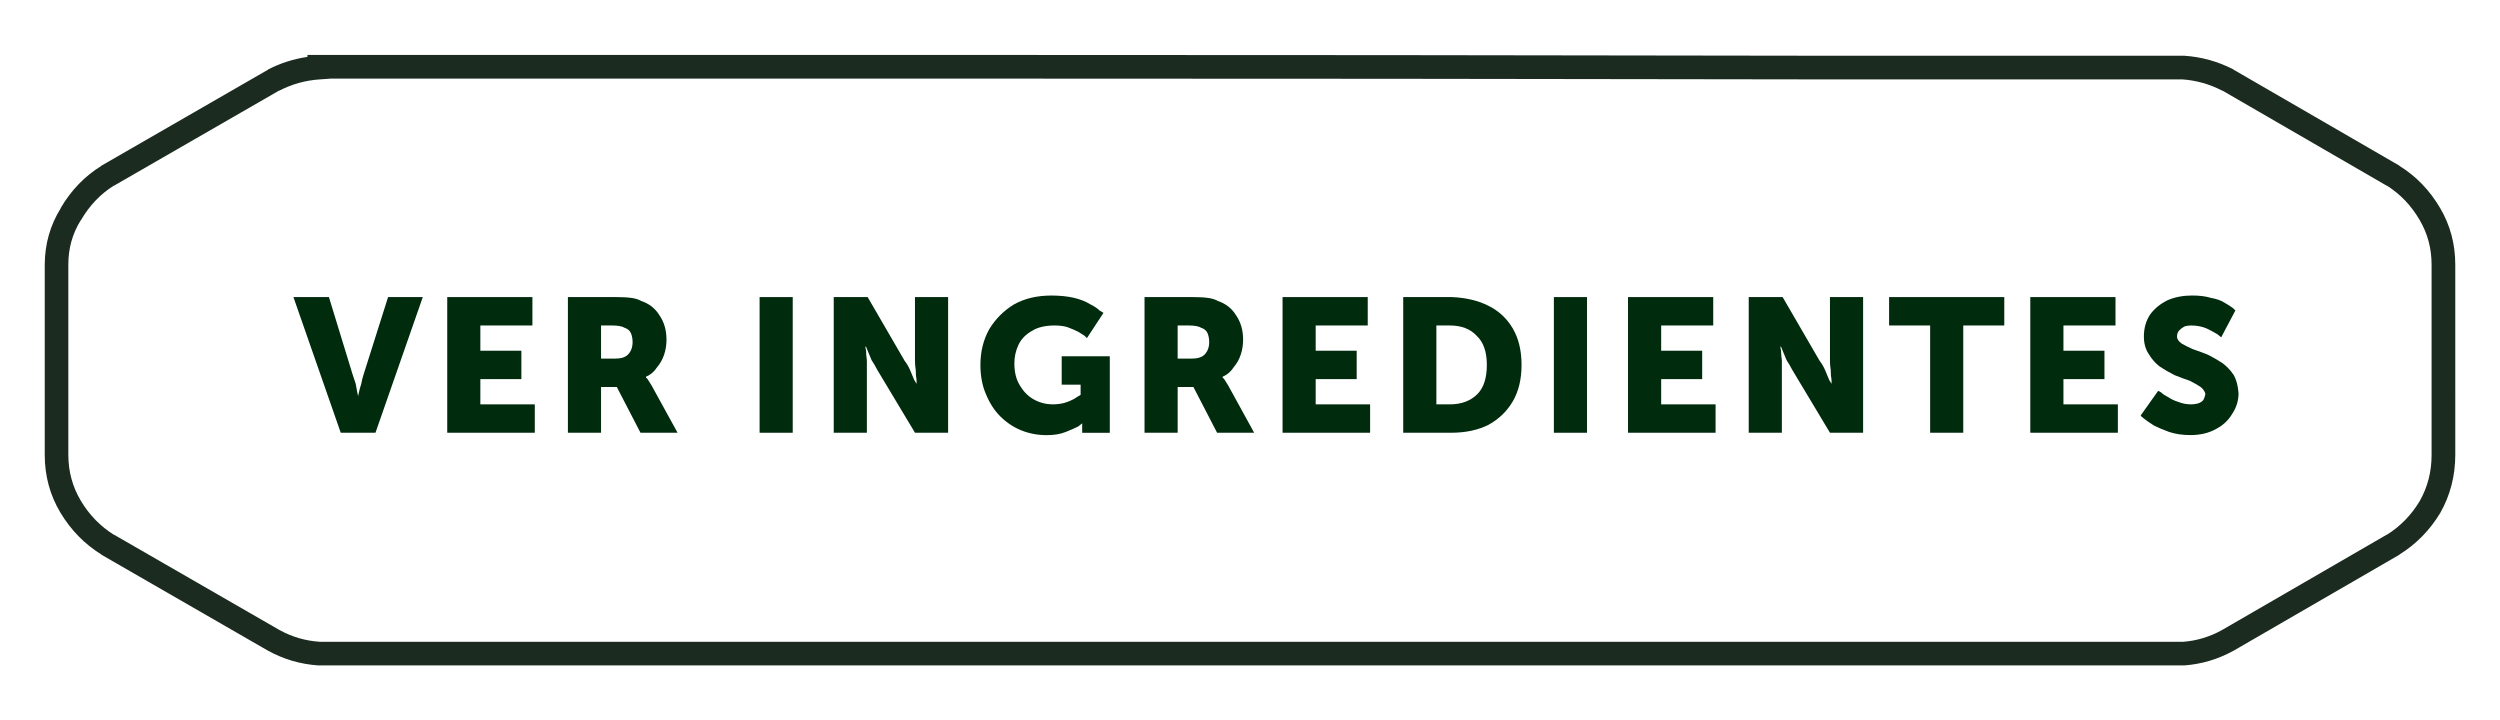 <?xml version="1.0" encoding="utf-8"?>
<!-- Generator: Adobe Illustrator 16.0.0, SVG Export Plug-In . SVG Version: 6.00 Build 0)  -->
<!DOCTYPE svg PUBLIC "-//W3C//DTD SVG 1.1//EN" "http://www.w3.org/Graphics/SVG/1.1/DTD/svg11.dtd">
<svg version="1.1" id="Capa_1" xmlns="http://www.w3.org/2000/svg" xmlns:xlink="http://www.w3.org/1999/xlink" x="0px" y="0px"
	 width="158.473px" height="45.664px" viewBox="0 0 158.473 45.664" enable-background="new 0 0 158.473 45.664"
	 xml:space="preserve">
<g>
	<path fill="#1B2B20" d="M152.086,10.507v-0.025h-0.024l-10.45-6.05h-0.024V4.407c-0.995-0.513-2.044-0.804-3.149-0.875h-0.051
		c-7.732,0-15.616,0-23.649,0c-17.333-0.033-35.399-0.05-54.199-0.05c-6.033,0-12.051,0-18.051,0h-0.25c-1.232,0-2.467,0-3.699,0
		c-6.033,0-12.051,0-18.051,0h-0.05c-0.065,0-0.134,0-0.2,0h-0.75v0.125c-0.879,0.127-1.713,0.395-2.5,0.8v0.025h-0.024l-10.5,6.05
		H6.437v0.025c-1.069,0.659-1.937,1.56-2.601,2.7l0.024-0.025c-0.679,1.088-1.02,2.288-1.024,3.6v12.049
		c-0.001,1.336,0.332,2.563,1,3.676c0.664,1.104,1.531,1.988,2.601,2.65v0.024h0.024l10.5,6.05c1.002,0.557,2.076,0.874,3.226,0.95
		h0.05c0.066,0,0.135,0,0.2,0h0.05c6,0,12.018,0,18.051,0c1.232,0,2.467,0,3.699,0c0.066,0,0.135,0,0.2,0h0.05
		c6,0,12.018,0,18.051,0h55.85c7.5,0,14.834,0,22,0h0.051c1.113-0.076,2.172-0.394,3.175-0.95l10.45-6.05h0.024v-0.024
		c1.068-0.662,1.937-1.546,2.601-2.65c0.631-1.114,0.947-2.34,0.949-3.676V16.782c0-1.304-0.316-2.495-0.949-3.575
		C154.022,12.066,153.156,11.166,152.086,10.507z M154.136,28.832c0.002,1.064-0.248,2.039-0.75,2.926
		c-0.535,0.895-1.236,1.611-2.1,2.15l0.024-0.025l-10.45,6.05c-0.781,0.435-1.606,0.685-2.476,0.75h-0.05c-7.146,0-14.463,0-21.95,0
		h-55.85c-6.033,0-12.051,0-18.051,0h-0.05c-0.065,0-0.134,0-0.2,0c-1.232,0-2.467,0-3.699,0c-6.033,0-12.051,0-18.051,0h-0.05
		c-0.05,0-0.101,0-0.149,0c-0.917-0.058-1.775-0.308-2.575-0.75l-10.5-6.05l0.024,0.025c-0.862-0.539-1.563-1.256-2.1-2.15
		c-0.532-0.887-0.799-1.862-0.801-2.926V16.782c-0.005-1.021,0.254-1.955,0.774-2.8l0.025-0.025c0.536-0.926,1.236-1.66,2.1-2.2
		l-0.024,0.025l10.5-6.05l-0.024,0.025c0.808-0.422,1.673-0.664,2.601-0.725l0.699-0.05c5.834,0,11.686,0,17.551,0
		c1.232,0,2.467,0,3.699,0h0.25c6,0,12.018,0,18.051,0c18.8,0,36.866,0.017,54.199,0.05c8.017,0,15.883,0,23.601,0
		c0.896,0.063,1.745,0.304,2.55,0.725l-0.024-0.025l10.45,6.05l-0.024-0.025c0.862,0.54,1.563,1.273,2.1,2.2
		c0.5,0.854,0.75,1.795,0.75,2.825V28.832L154.136,28.832z"/>
	<g>
		<polygon fill-rule="evenodd" clip-rule="evenodd" fill="#002B0D" points="130.8,24.032 133.4,24.032 133.4,22.232 130.8,22.232 
			130.8,20.632 134.1,20.632 134.1,18.832 128.699,18.832 128.699,27.431 134.249,27.431 134.249,25.632 130.8,25.632 		"/>
		<path fill-rule="evenodd" clip-rule="evenodd" fill="#002B0D" d="M141.6,23.782c-0.2-0.3-0.434-0.55-0.7-0.75
			c-0.3-0.2-0.616-0.384-0.95-0.55c-0.333-0.134-0.649-0.25-0.95-0.35c-0.3-0.134-0.533-0.25-0.699-0.351
			c-0.2-0.134-0.301-0.283-0.301-0.45c0-0.166,0.051-0.3,0.15-0.4c0.1-0.1,0.217-0.183,0.35-0.25c0.134-0.033,0.267-0.049,0.4-0.049
			c0.366,0,0.7,0.066,1,0.199c0.267,0.133,0.483,0.25,0.65,0.35l0.25,0.201l0.899-1.701l-0.149-0.149
			c-0.134-0.101-0.317-0.217-0.551-0.351c-0.199-0.133-0.483-0.232-0.85-0.299c-0.333-0.101-0.733-0.15-1.2-0.15
			c-0.566,0-1.083,0.1-1.55,0.3c-0.467,0.233-0.833,0.533-1.1,0.899c-0.267,0.4-0.4,0.867-0.4,1.4c0,0.434,0.1,0.801,0.3,1.1
			c0.2,0.334,0.434,0.601,0.7,0.801c0.3,0.199,0.616,0.383,0.95,0.55c0.333,0.134,0.649,0.25,0.95,0.351
			c0.267,0.133,0.5,0.266,0.699,0.399c0.167,0.134,0.267,0.283,0.301,0.45c-0.034,0.166-0.084,0.3-0.15,0.4
			c-0.1,0.1-0.217,0.166-0.35,0.199c-0.134,0.033-0.267,0.051-0.4,0.051c-0.3,0-0.566-0.051-0.8-0.15
			c-0.233-0.066-0.45-0.167-0.65-0.301c-0.2-0.1-0.35-0.199-0.45-0.299c-0.1-0.067-0.166-0.101-0.199-0.101l-1.101,1.55
			c0,0.033,0.066,0.1,0.2,0.2c0.167,0.134,0.384,0.283,0.65,0.45c0.267,0.133,0.583,0.267,0.949,0.4
			c0.4,0.133,0.851,0.199,1.351,0.199c0.633,0,1.184-0.133,1.649-0.4c0.434-0.232,0.767-0.549,1-0.949
			c0.267-0.4,0.4-0.834,0.4-1.301C141.866,24.464,141.766,24.082,141.6,23.782z"/>
		<polygon fill-rule="evenodd" clip-rule="evenodd" fill="#002B0D" points="30.449,24.032 33.05,24.032 33.05,22.232 30.449,22.232 
			30.449,20.632 33.749,20.632 33.749,18.832 28.35,18.832 28.35,27.431 33.9,27.431 33.9,25.632 30.449,25.632 		"/>
		<path fill-rule="evenodd" clip-rule="evenodd" fill="#002B0D" d="M23.05,23.732c-0.066,0.199-0.117,0.4-0.15,0.6
			c-0.067,0.2-0.117,0.383-0.15,0.551c-0.033,0.131-0.05,0.214-0.05,0.25c0-0.036-0.017-0.119-0.05-0.25
			c-0.033-0.168-0.067-0.351-0.1-0.551c-0.066-0.199-0.133-0.4-0.2-0.6l-1.5-4.9H18.6l3,8.6h2.2l3-8.6h-2.2L23.05,23.732z"/>
		<rect x="98.499" y="18.832" fill-rule="evenodd" clip-rule="evenodd" fill="#002B0D" width="2.101" height="8.6"/>
		<path fill-rule="evenodd" clip-rule="evenodd" fill="#002B0D" d="M95.9,25.431c0.367-0.633,0.55-1.399,0.55-2.299
			c0-0.9-0.183-1.668-0.55-2.301s-0.883-1.117-1.55-1.449c-0.667-0.334-1.45-0.518-2.351-0.551h-3.05v8.6h3.05
			c0.9,0,1.684-0.166,2.351-0.5C95.017,26.565,95.532,26.065,95.9,25.431z M93.65,24.982c-0.434,0.434-1.017,0.65-1.75,0.65h-0.85
			v-5h0.85c0.733,0,1.3,0.216,1.7,0.649c0.433,0.399,0.649,1.017,0.649,1.851C94.249,23.964,94.05,24.582,93.65,24.982z"/>
		<polygon fill-rule="evenodd" clip-rule="evenodd" fill="#002B0D" points="86.85,25.632 83.4,25.632 83.4,24.032 85.999,24.032 
			85.999,22.232 83.4,22.232 83.4,20.632 86.699,20.632 86.699,18.832 81.3,18.832 81.3,27.431 86.85,27.431 		"/>
		<polygon fill-rule="evenodd" clip-rule="evenodd" fill="#002B0D" points="119.749,20.632 122.35,20.632 122.35,27.431 
			124.449,27.431 124.449,20.632 127.05,20.632 127.05,18.832 119.749,18.832 		"/>
		<path fill-rule="evenodd" clip-rule="evenodd" fill="#002B0D" d="M115.999,22.882c0,0.166,0.018,0.366,0.051,0.6
			c0,0.232,0.016,0.434,0.05,0.6v0.25l-0.15-0.25c-0.066-0.166-0.149-0.367-0.25-0.6c-0.1-0.233-0.216-0.434-0.35-0.6l-2.351-4.051
			h-2.149v8.6h2.1v-4c0-0.199,0-0.399,0-0.6c-0.033-0.233-0.05-0.434-0.05-0.6l-0.05-0.25h0.05l0.1,0.25
			c0.066,0.166,0.15,0.366,0.25,0.6c0.134,0.2,0.25,0.4,0.351,0.6l2.399,4h2.101v-8.6h-2.101V22.882z"/>
		<polygon fill-rule="evenodd" clip-rule="evenodd" fill="#002B0D" points="108.749,25.632 105.3,25.632 105.3,24.032 107.9,24.032 
			107.9,22.232 105.3,22.232 105.3,20.632 108.6,20.632 108.6,18.832 103.199,18.832 103.199,27.431 108.749,27.431 		"/>
		<rect x="48.15" y="18.832" fill-rule="evenodd" clip-rule="evenodd" fill="#002B0D" width="2.1" height="8.6"/>
		<path fill-rule="evenodd" clip-rule="evenodd" fill="#002B0D" d="M57.999,22.882c0,0.166,0.018,0.366,0.051,0.6
			c0,0.232,0.016,0.434,0.05,0.6v0.25l-0.15-0.25c-0.066-0.166-0.149-0.367-0.25-0.6c-0.1-0.233-0.216-0.434-0.35-0.6l-2.351-4.051
			H52.85v8.6h2.1v-4c0-0.199,0-0.399,0-0.6c-0.033-0.233-0.05-0.434-0.05-0.6l-0.05-0.25h0.05l0.1,0.25
			c0.066,0.166,0.15,0.366,0.25,0.6c0.134,0.2,0.25,0.4,0.351,0.6l2.399,4H60.1v-8.6h-2.101V22.882z"/>
		<path fill-rule="evenodd" clip-rule="evenodd" fill="#002B0D" d="M41.05,24.032l-0.101-0.101v-0.049
			c0.3-0.134,0.534-0.334,0.7-0.601c0.2-0.233,0.35-0.5,0.45-0.8c0.1-0.301,0.149-0.617,0.149-0.95c0-0.601-0.149-1.116-0.449-1.55
			c-0.268-0.434-0.65-0.733-1.15-0.9c-0.166-0.1-0.383-0.166-0.65-0.199c-0.232-0.034-0.566-0.051-1-0.051h-3v8.6H38.1v-2.899h1
			l1.5,2.899h2.35l-1.649-3C41.199,24.265,41.116,24.132,41.05,24.032z M39.8,22.482c-0.167,0.166-0.434,0.25-0.801,0.25H38.1v-2.1
			h0.7c0.366,0,0.633,0.049,0.8,0.149c0.2,0.066,0.333,0.183,0.399,0.351c0.066,0.166,0.101,0.35,0.101,0.549
			C40.1,22.015,39.999,22.282,39.8,22.482z"/>
		<path fill-rule="evenodd" clip-rule="evenodd" fill="#002B0D" d="M74.65,24.532h1l1.5,2.899h2.35l-1.649-3
			c-0.101-0.166-0.184-0.299-0.25-0.399l-0.101-0.101v-0.049c0.301-0.134,0.533-0.334,0.7-0.601c0.2-0.233,0.351-0.5,0.45-0.8
			c0.1-0.301,0.15-0.617,0.15-0.95c0-0.601-0.15-1.116-0.45-1.55c-0.267-0.434-0.65-0.733-1.15-0.9
			c-0.167-0.1-0.384-0.166-0.649-0.199c-0.234-0.034-0.566-0.051-1-0.051h-3v8.6h2.1V24.532z M74.65,20.632h0.7
			c0.366,0,0.634,0.049,0.8,0.149c0.2,0.066,0.334,0.183,0.4,0.351c0.066,0.166,0.1,0.35,0.1,0.549c0,0.334-0.1,0.601-0.3,0.801
			c-0.167,0.166-0.434,0.25-0.8,0.25h-0.9V20.632z"/>
		<path fill-rule="evenodd" clip-rule="evenodd" fill="#002B0D" d="M67.3,24.382h1.199v0.649l-0.25,0.149
			c-0.133,0.101-0.333,0.201-0.6,0.301s-0.566,0.15-0.9,0.15c-0.434,0-0.833-0.101-1.199-0.301c-0.367-0.199-0.667-0.5-0.9-0.9
			c-0.233-0.366-0.35-0.833-0.35-1.399c0-0.399,0.083-0.783,0.25-1.149c0.166-0.367,0.449-0.668,0.85-0.9
			c0.367-0.233,0.85-0.35,1.45-0.35c0.3,0,0.566,0.033,0.8,0.1c0.267,0.1,0.5,0.199,0.7,0.3c0.167,0.101,0.3,0.183,0.399,0.25
			l0.15,0.149l1.05-1.6l-0.25-0.15c-0.134-0.133-0.333-0.266-0.6-0.399c-0.267-0.167-0.601-0.3-1-0.399
			c-0.434-0.101-0.917-0.15-1.45-0.15c-0.9,0-1.684,0.184-2.35,0.55c-0.667,0.399-1.2,0.933-1.601,1.601
			c-0.366,0.666-0.55,1.416-0.55,2.25c0,0.699,0.117,1.316,0.35,1.85c0.234,0.566,0.533,1.033,0.9,1.4
			c0.4,0.399,0.85,0.699,1.35,0.899s1.033,0.3,1.601,0.3c0.466,0,0.866-0.066,1.2-0.199c0.333-0.134,0.6-0.25,0.8-0.351l0.25-0.2
			c0,0.033,0,0.066,0,0.1c0,0.067,0,0.15,0,0.25v0.25h1.75v-4.85H67.3V24.382z"/>
	</g>
</g>
</svg>
